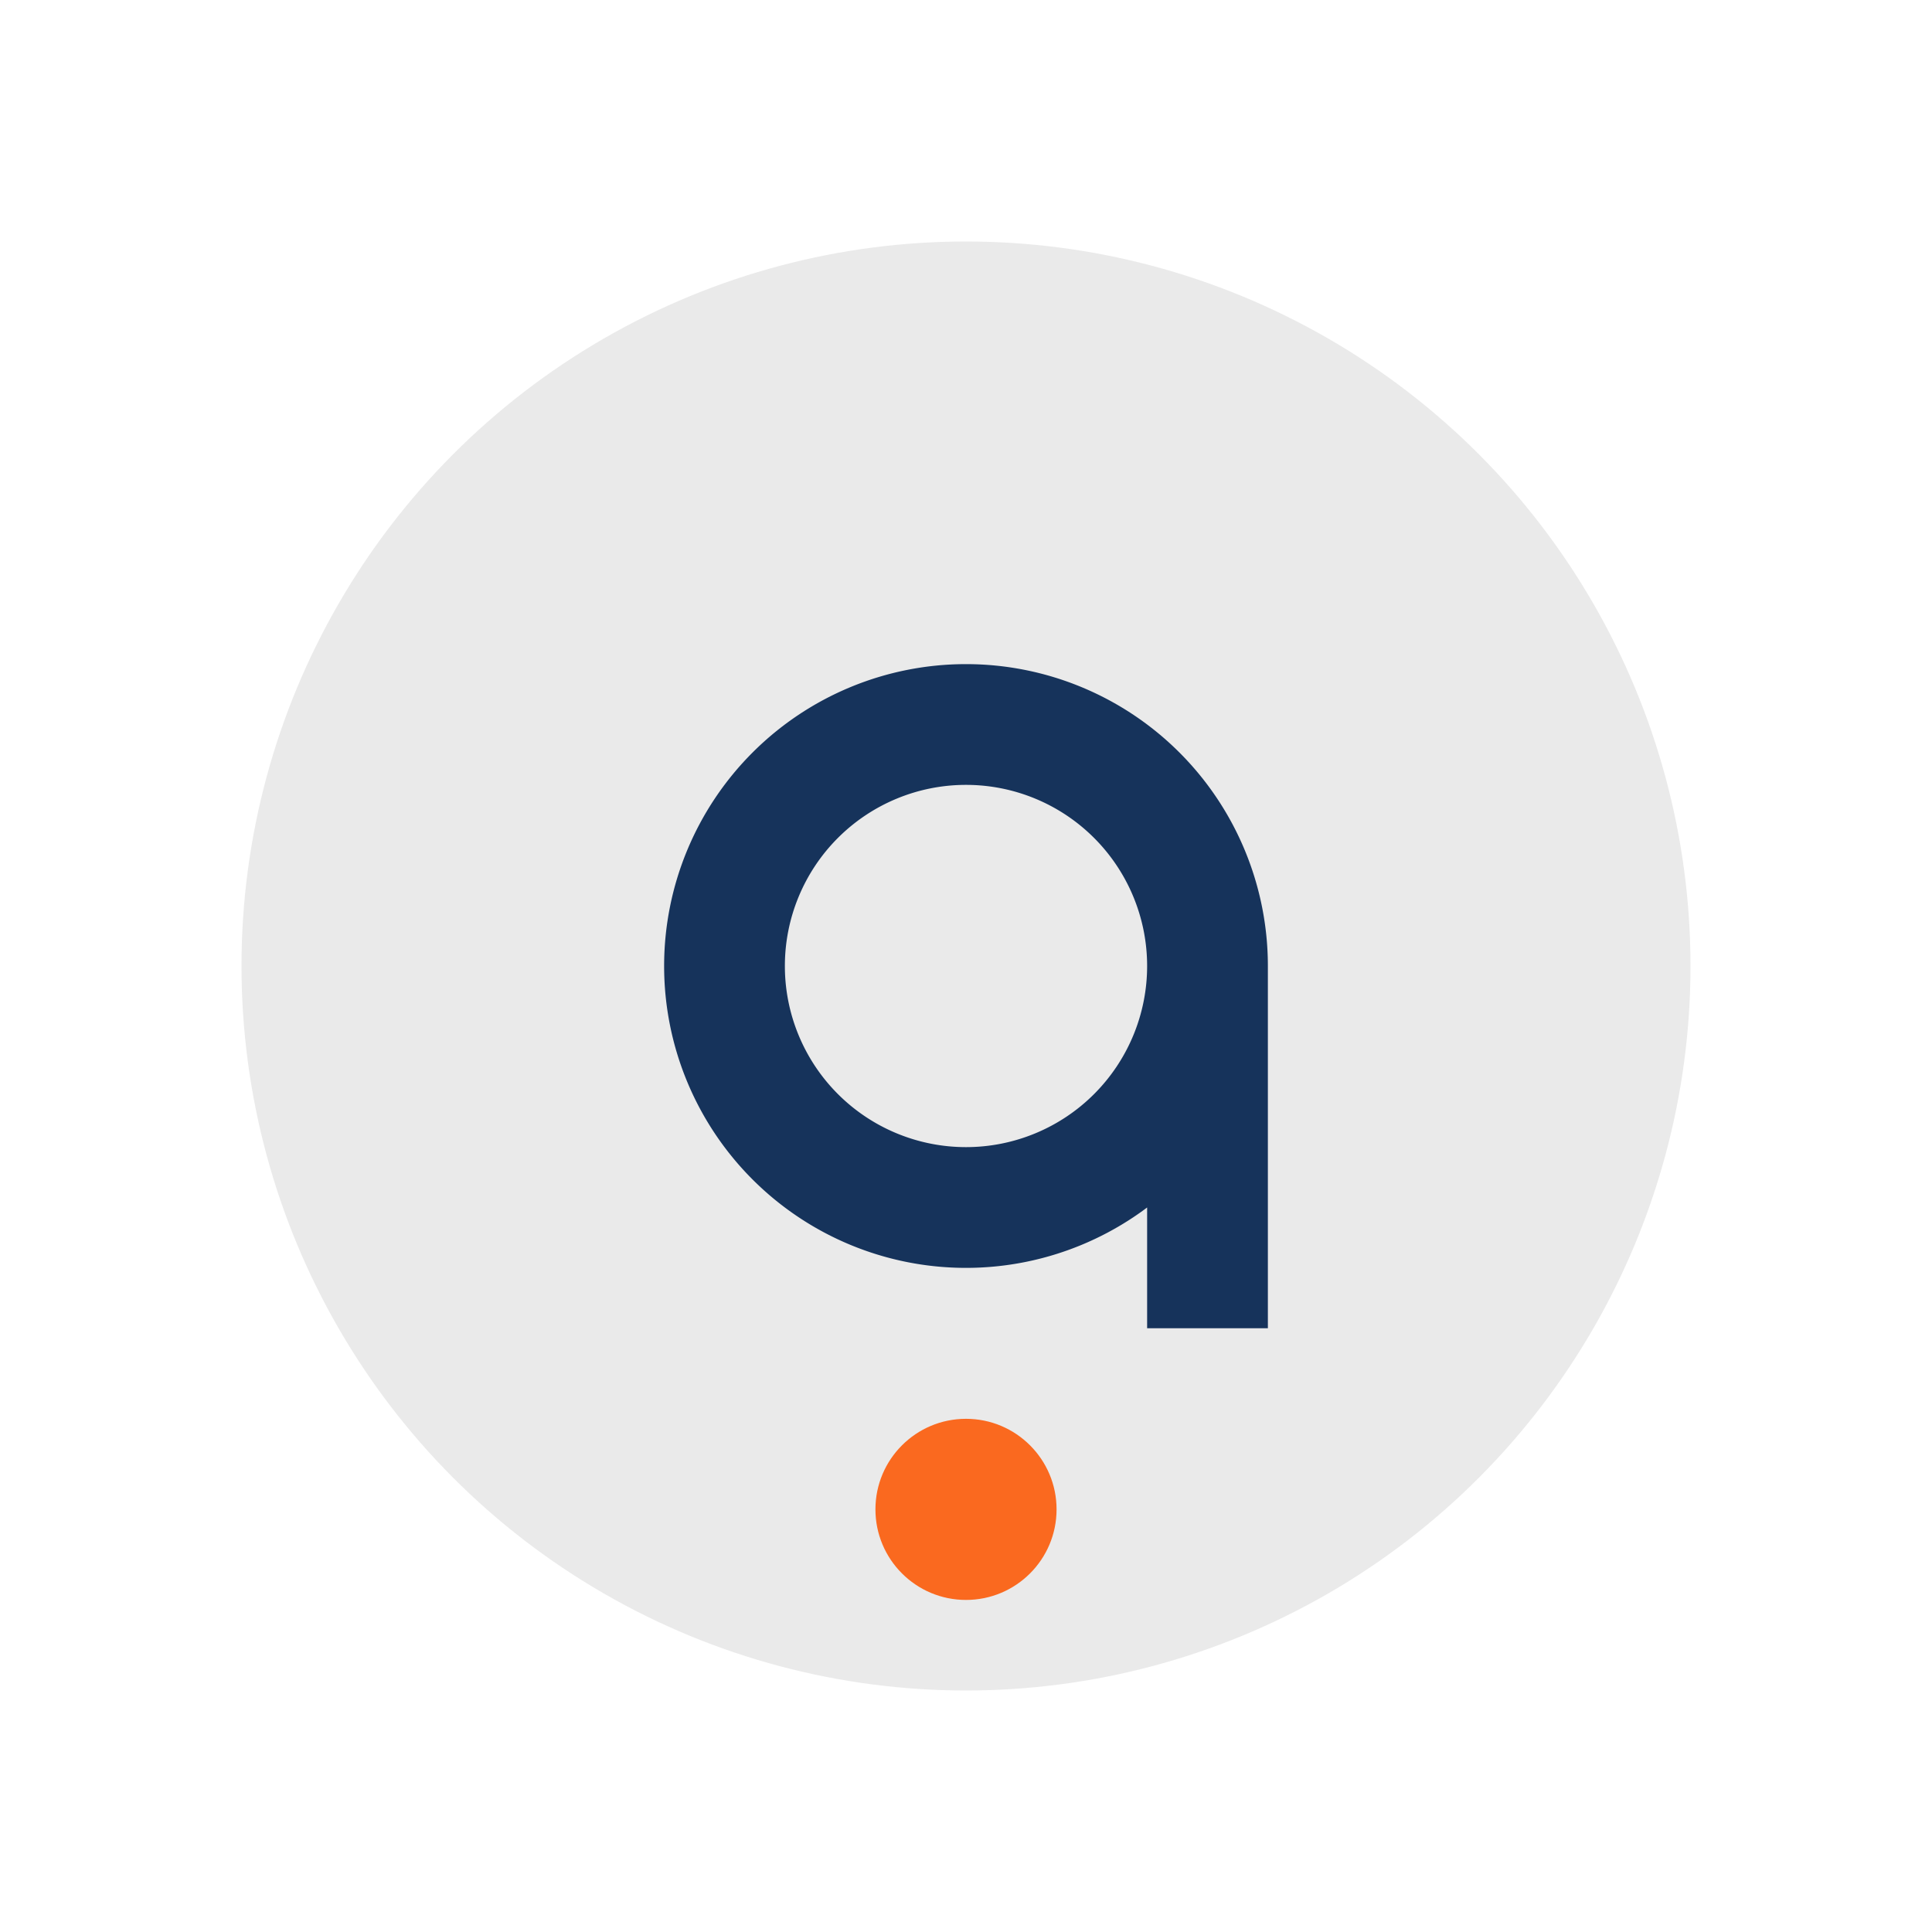 <?xml version="1.0" encoding="UTF-8"?>
<svg xmlns="http://www.w3.org/2000/svg" width="32" height="32" viewBox="0 0 32 32"><circle cx="16" cy="16" r="12" fill="#EAEAEA"/><path d="M20 16a4 4 0 11-8 0 4 4 0 018 0zm0 0v6" stroke="#16335B" stroke-width="2" fill="none"/><circle cx="16" cy="25" r="1.5" fill="#FA691F"/></svg>